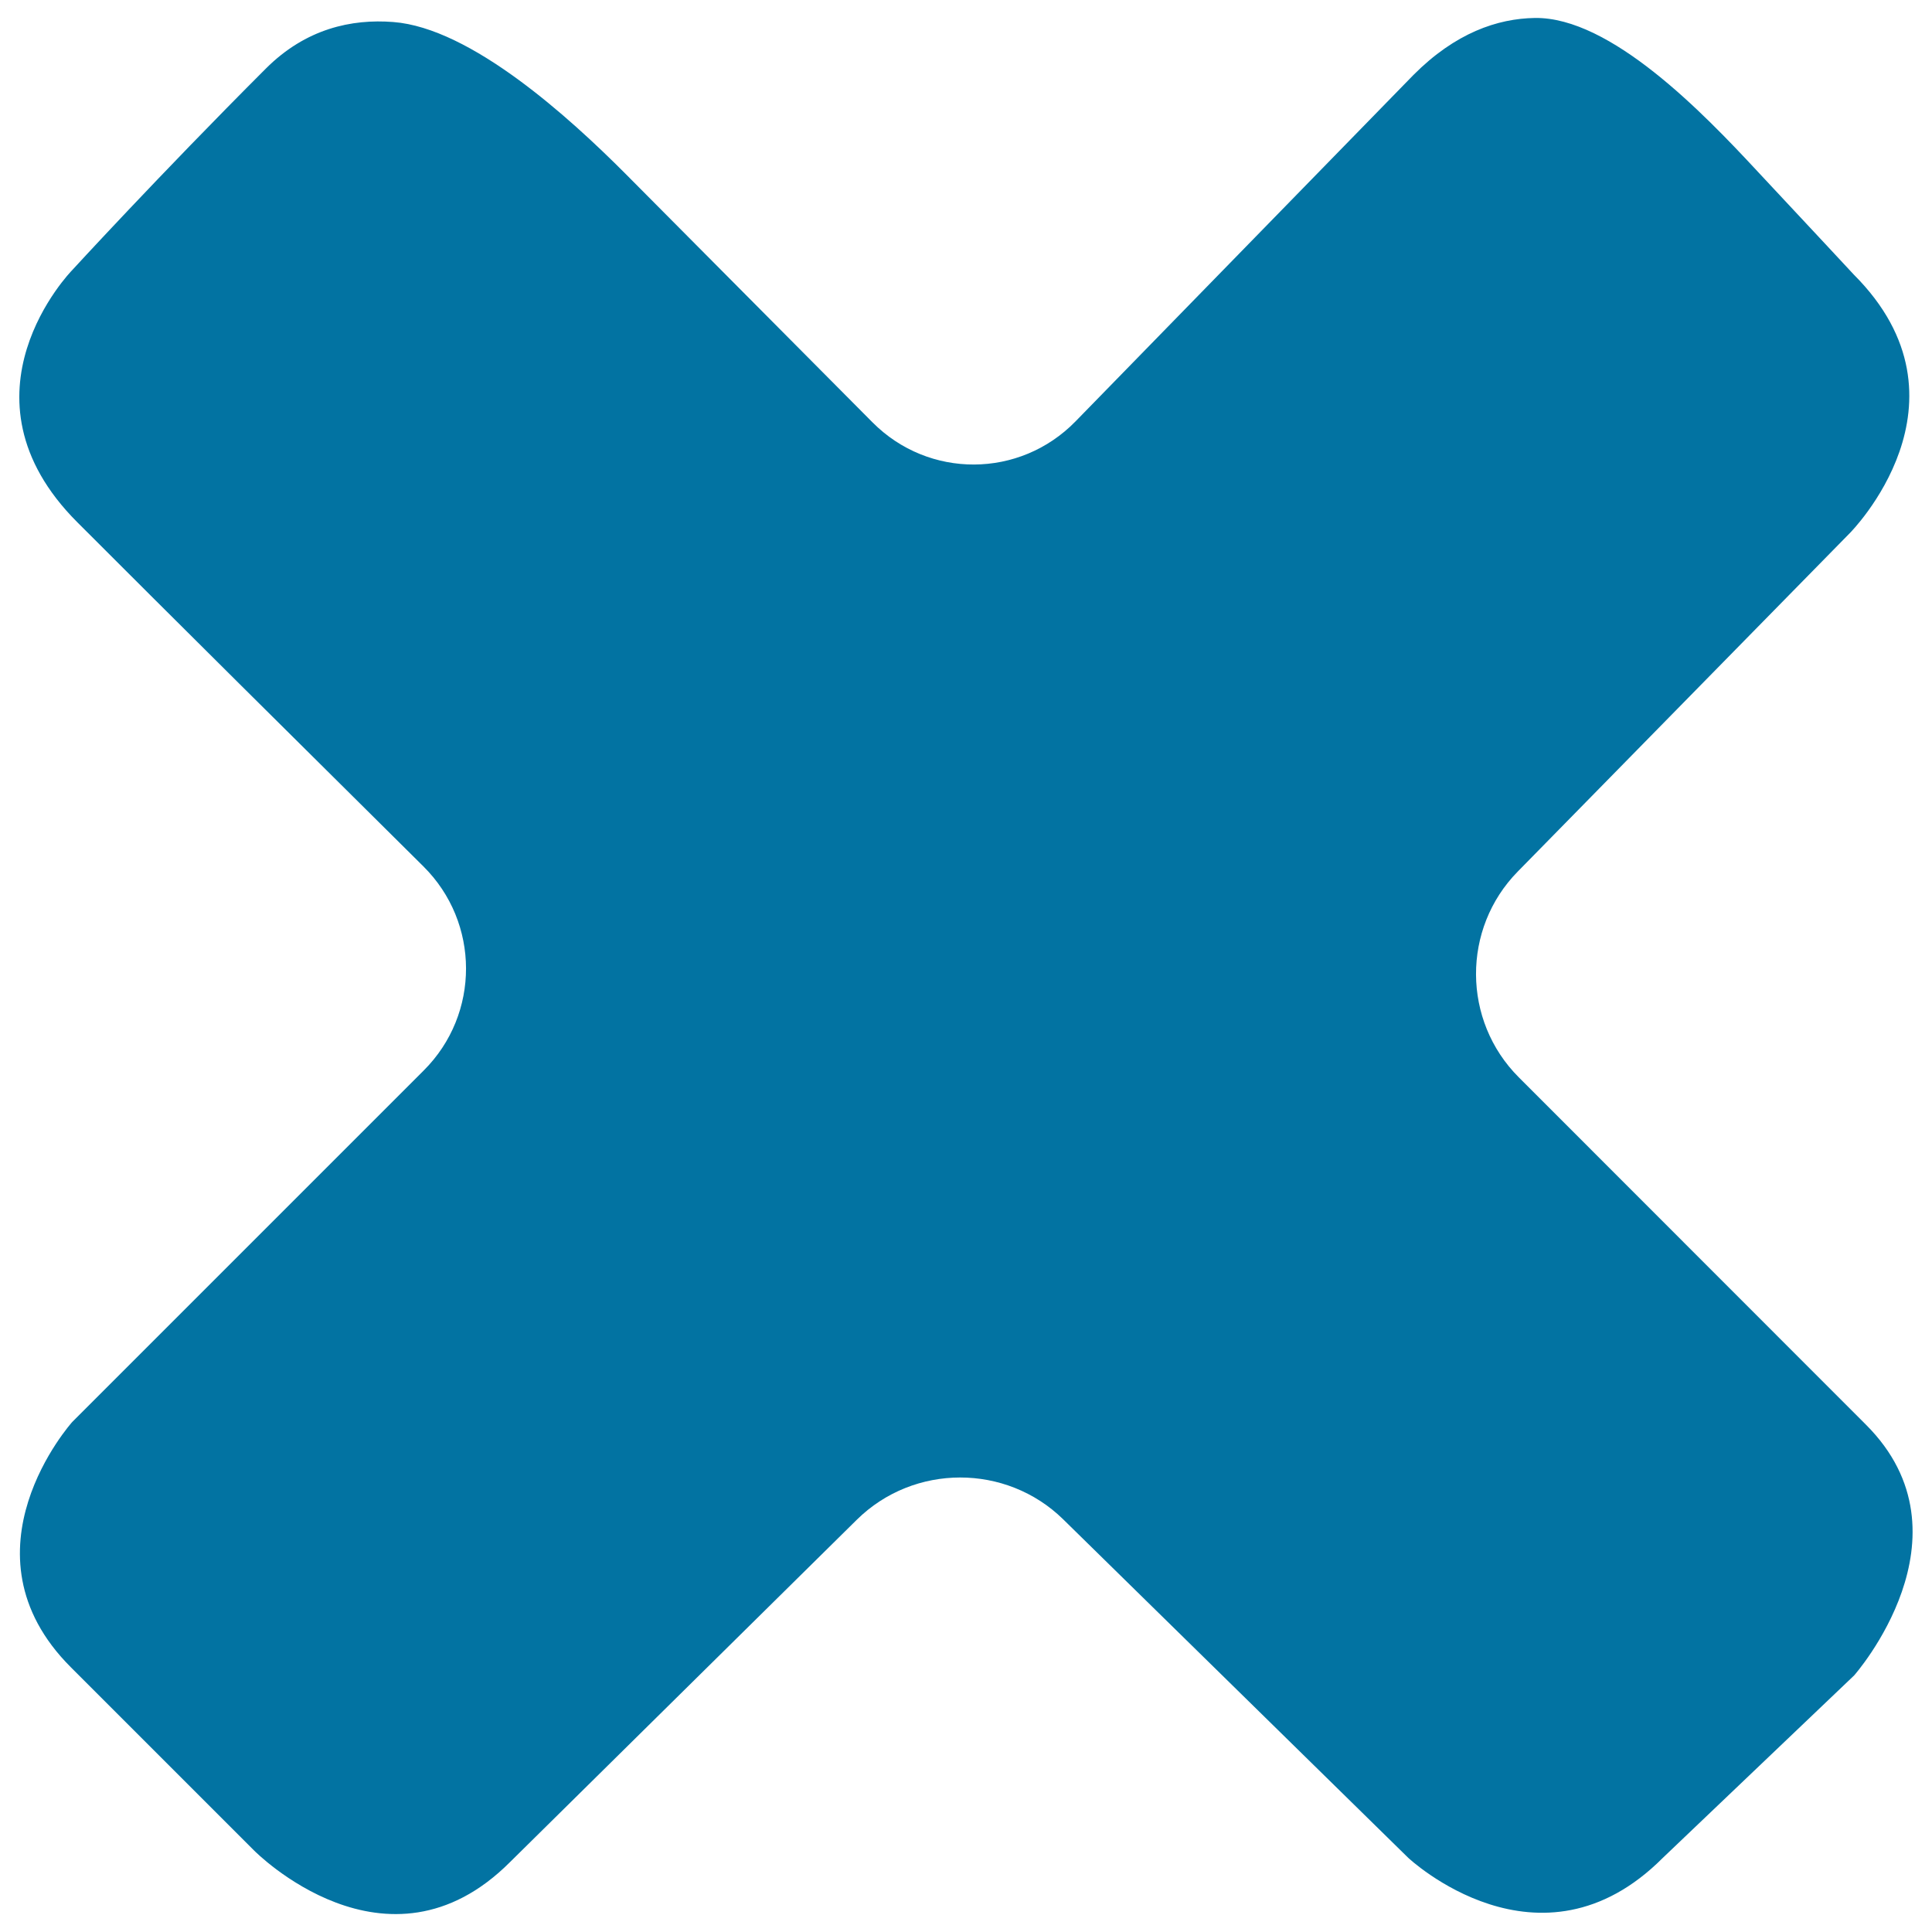 <svg xmlns="http://www.w3.org/2000/svg" viewBox="0 0 1000 1000" style="fill:#0273a2">
<title>Toxic Cross SVG icon</title>
<g><path d="M40.1,270.4c41.9,42,124.4,123.9,179,178c29.4,29.1,29.5,76.5,0.2,105.7L37.4,736c0,0-60.5,67.3-0.7,127l94.8,94.8c0,0,68.7,69.9,132.5,6l179.5-177.2c29.5-29.1,77.3-29.1,106.8-0.2l178.6,175.2c0,0,68,64,131.8,0l99-94.4c0,0,63.8-72.2,6.1-129.8L786.1,557.6c-29.3-29.3-29.5-77-0.5-106.5L957.4,276c0,0,68-68,2.1-133.9c0,0-22.4-24.1-50.1-53.7c-27.6-29.7-75.7-79.7-115-79.1c-19.3,0.3-41.1,7.7-62.8,29.5L556.7,218.1c-28.9,29.6-76,29.8-105.1,0.5L323.7,89.9c-29.2-29.3-80-75.4-120.1-78.5c-21.6-1.7-45.3,3.4-66,24.1C82,91.1,37.2,140,37.2,140S-25.9,204.5,40.1,270.4z"/></g>
</svg>